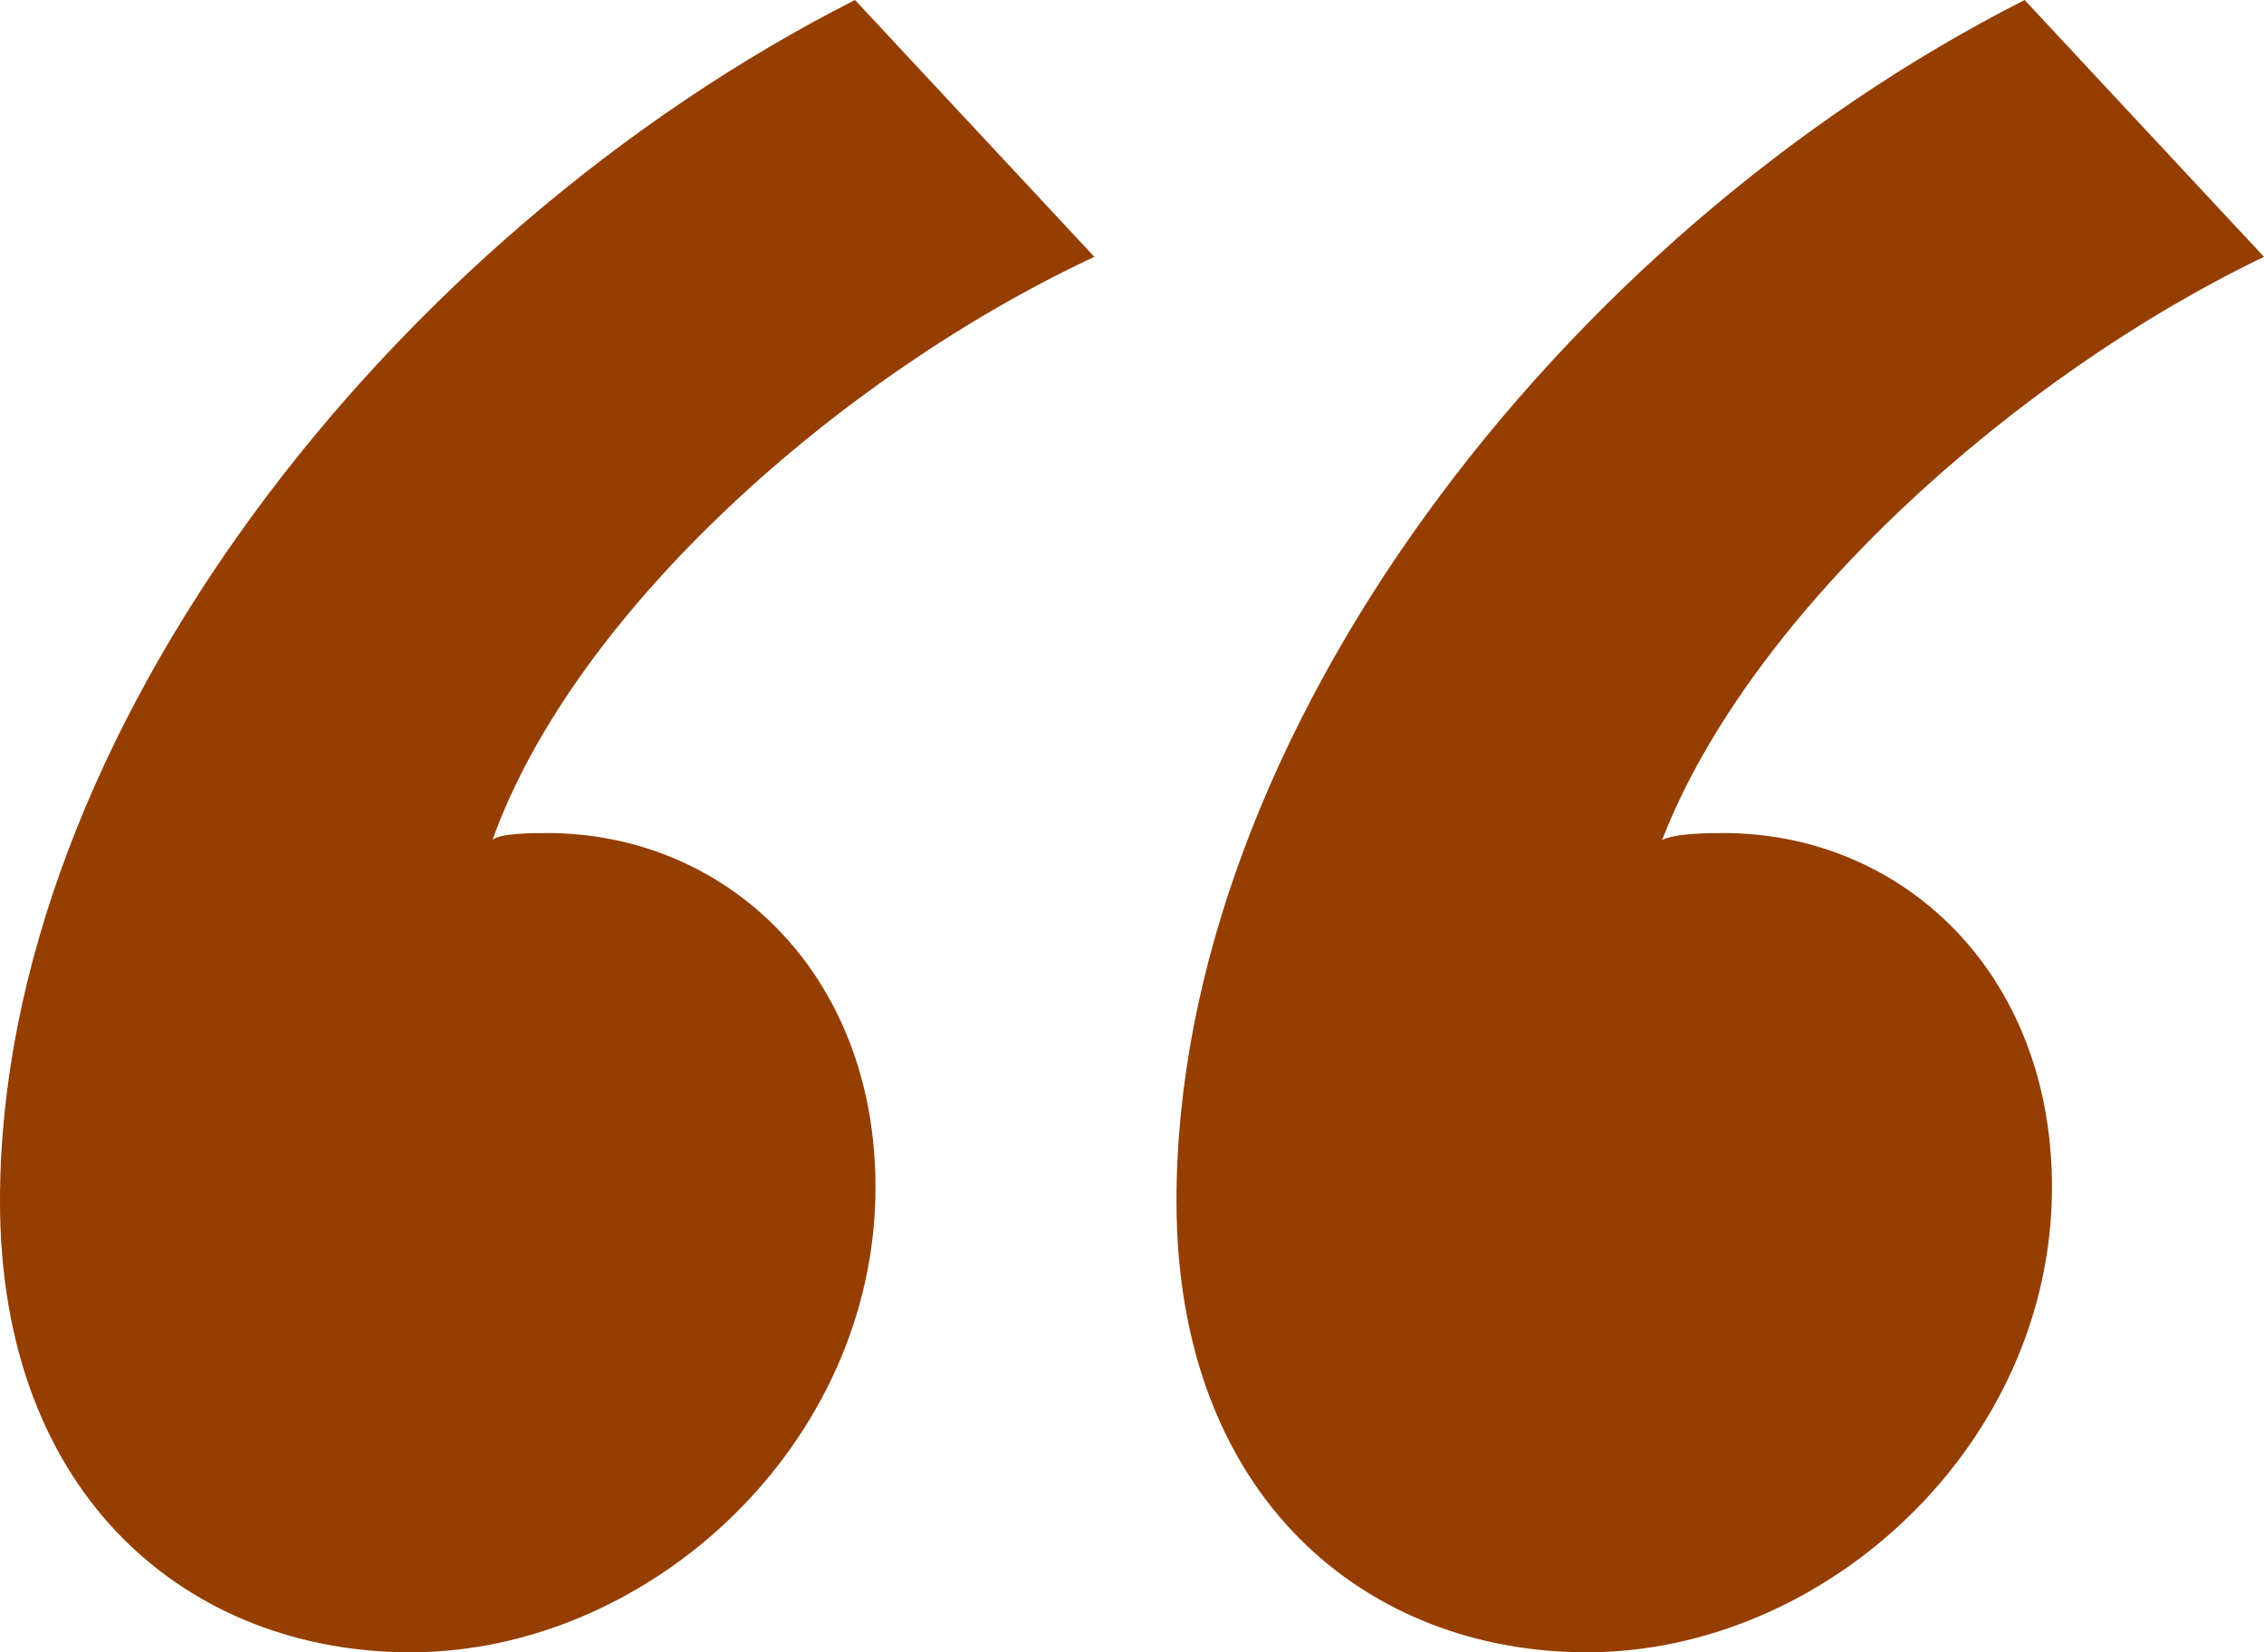 <svg width="37" height="27" viewBox="0 0 37 27" fill="none" xmlns="http://www.w3.org/2000/svg">
<path d="M13.973 0L17.885 4.197C13.749 6.126 9.39 9.983 8.048 13.727C8.16 13.613 8.719 13.613 8.943 13.613C11.849 13.613 14.308 15.882 14.308 19.399C14.308 23.597 10.619 27 6.707 27C3.13 27 0 24.504 0 19.626C0 12.025 6.372 3.857 13.973 0ZM33.088 0L37 4.197C32.976 6.126 28.616 9.983 27.163 13.727C27.387 13.613 27.946 13.613 28.169 13.613C31.076 13.613 33.535 15.882 33.535 19.399C33.535 23.597 29.846 27 25.933 27C22.357 27 19.227 24.504 19.227 19.626C19.227 12.025 25.486 3.857 33.088 0Z" fill="#953E01"/>
</svg>
